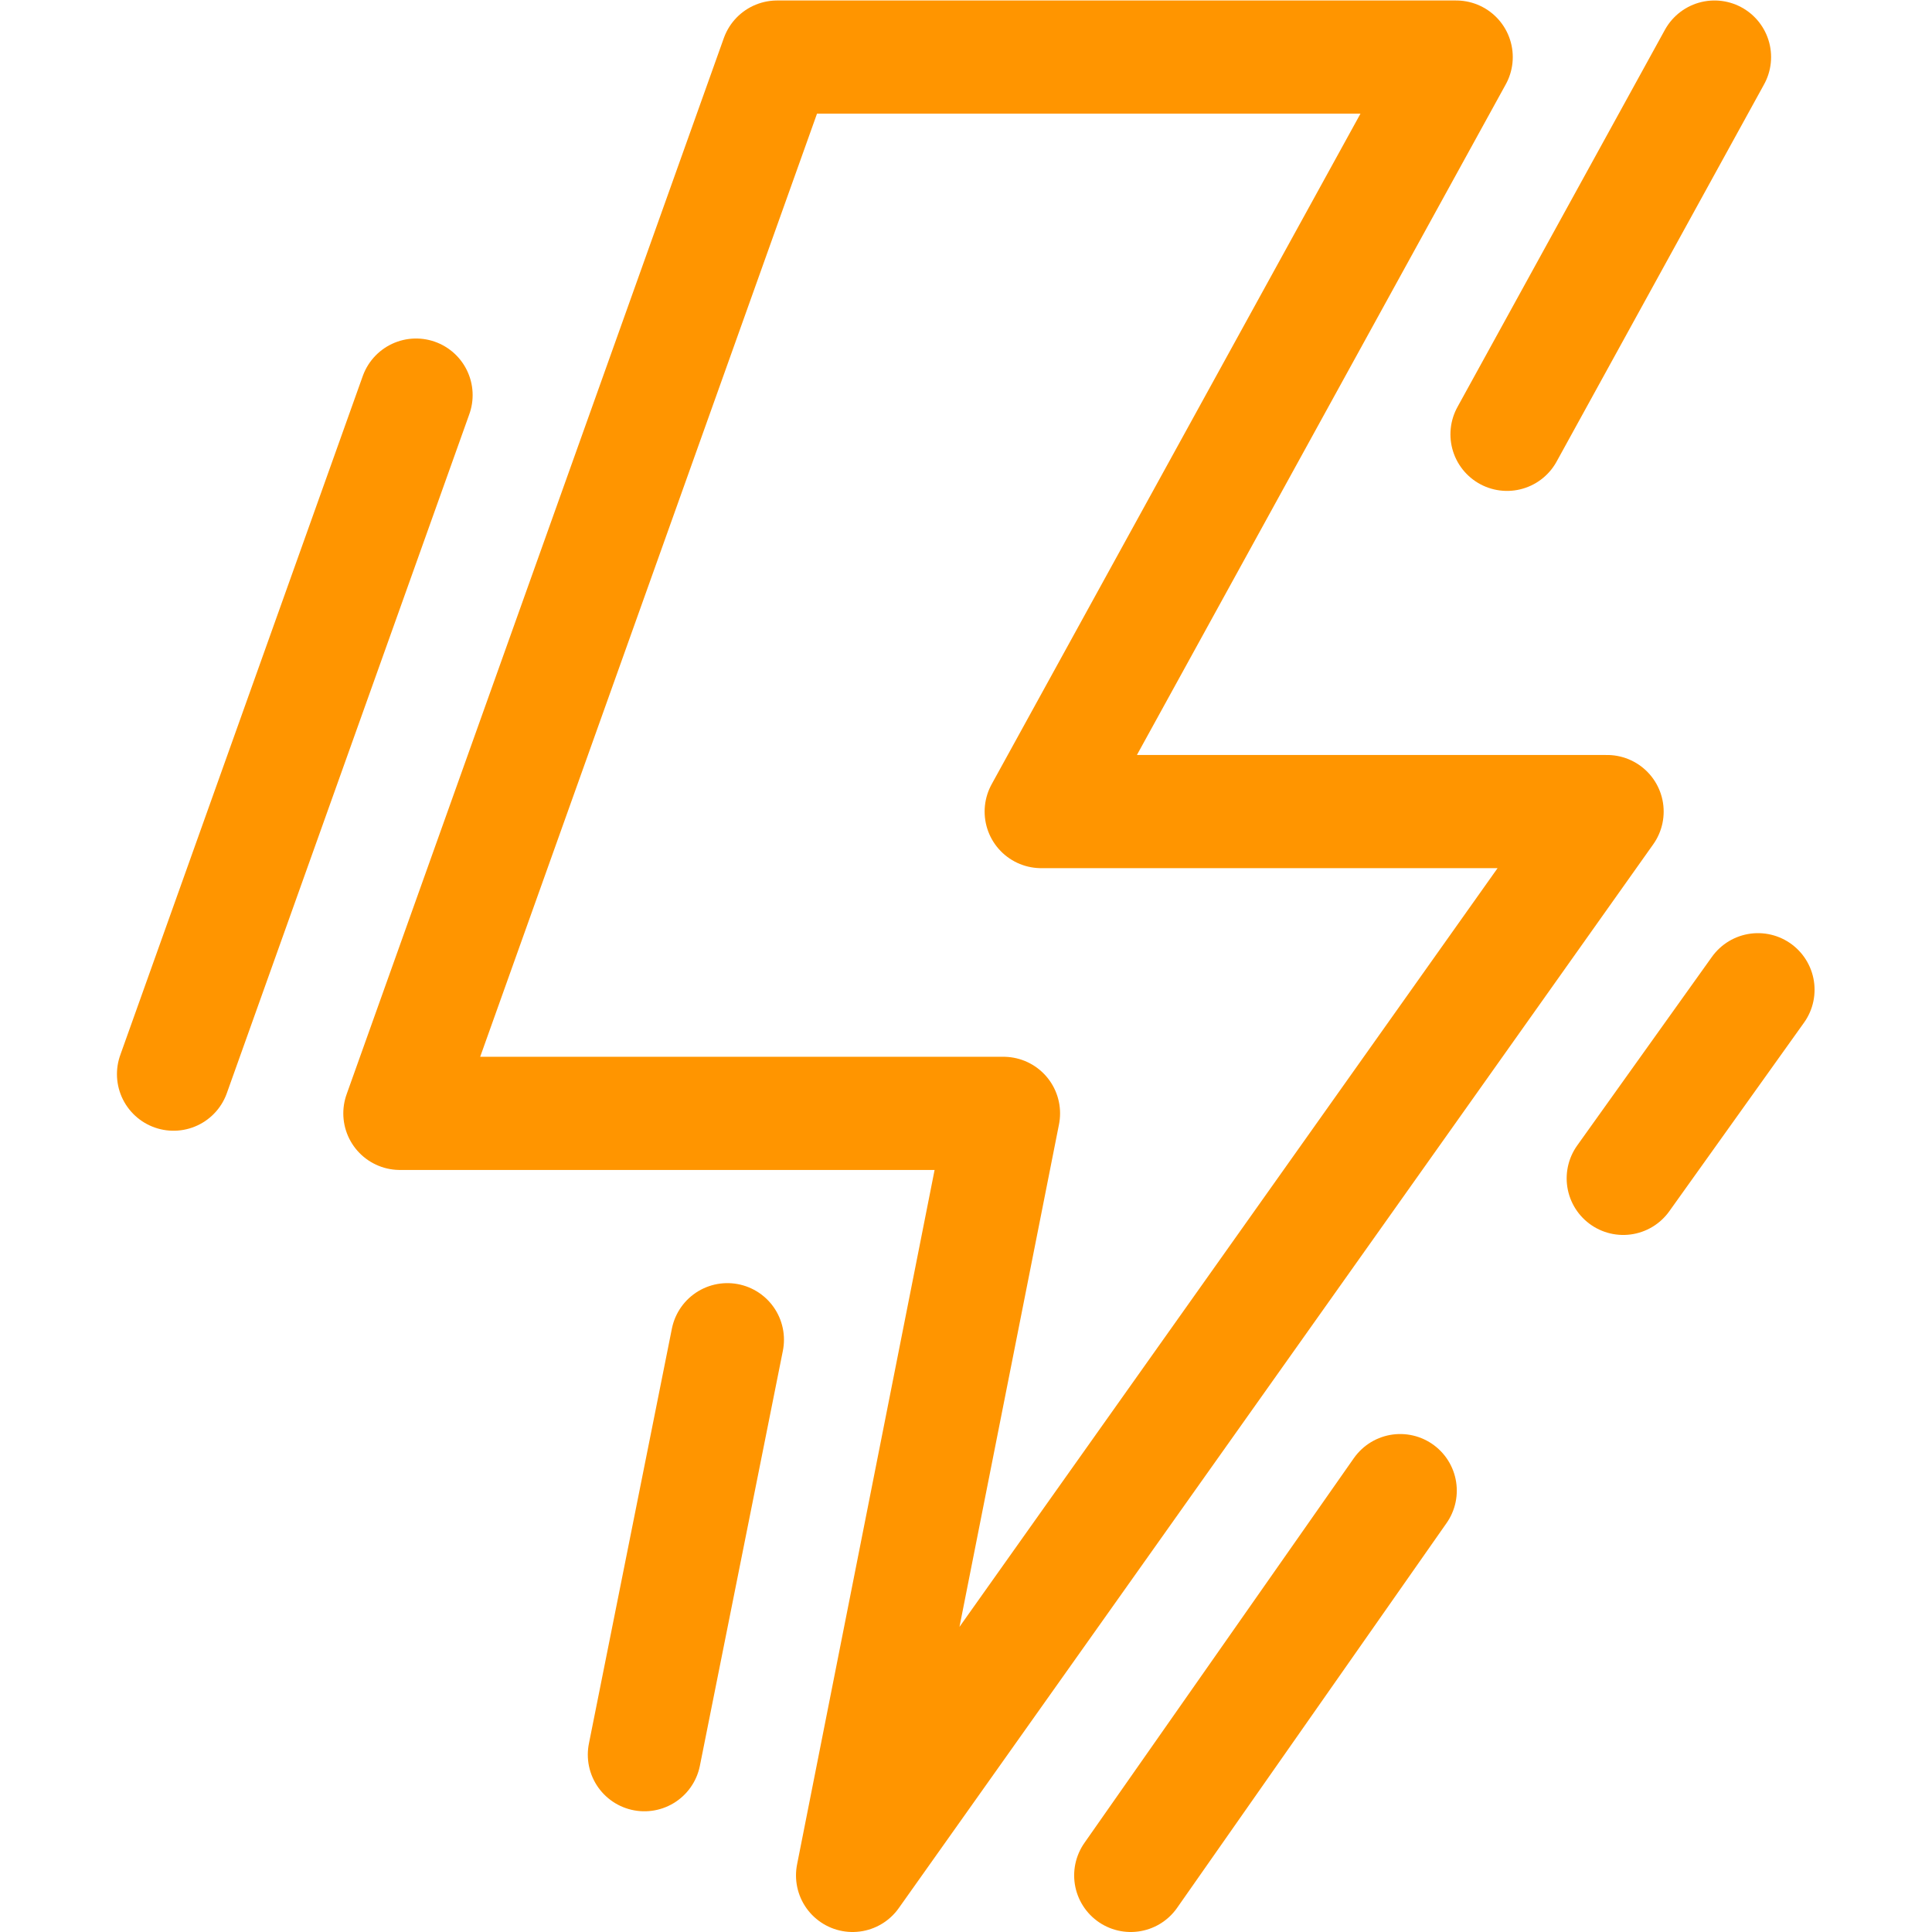 <svg version="1.1" id="svg3585" xml:space="preserve" width="300" height="300"
    viewBox="0 0 682.667 682.667" xmlns="http://www.w3.org/2000/svg"
    xmlns:svg="http://www.w3.org/2000/svg" xmlns:xlink="http://www.w3.org/1999/xlink"
    xmlns:svgjs="http://svgjs.dev/svgjs"><g width="100%" height="100%" transform="matrix(1,0,0,1,0,0)"><defs id="defs3589"><clipPath clipPathUnits="userSpaceOnUse" id="clipPath3599"><path d="M 0,512 H 512 V 0 H 0 Z" id="path3597" fill="#ff9500" fill-opacity="1" data-original-color="#000000ff" stroke="none" stroke-opacity="1"/></clipPath></defs><g id="g3591" transform="matrix(1.333,0,0,-1.333,0,682.667)"><g id="g3593"><g id="g3595" clip-path="url(#clipPath3599)"><g id="g3601" transform="translate(170.813,47)"><path d="M 0,0 21.998,110" style="stroke-linecap: round; stroke-linejoin: round; stroke-miterlimit: 10; stroke-dasharray: none;" id="path3603" fill="none" fill-opacity="1" stroke="#ff9500" stroke-opacity="1" data-original-stroke-color="#000000ff" stroke-width="30" data-original-stroke-width="30"/></g><g id="g3605" transform="translate(276,297)"><path d="M 0,0 110,200 H -70 L -170,-80 H -10 L -50,-282 150,0 Z" style="stroke-linecap: round; stroke-linejoin: round; stroke-miterlimit: 10; stroke-dasharray: none;" id="path3607" fill="none" fill-opacity="1" stroke="#ff9500" stroke-opacity="1" data-original-stroke-color="#000000ff" stroke-width="30" data-original-stroke-width="30"/></g><g id="g3609" transform="translate(110.285,407.397)"><path d="M 0,0 -64.285,-180" style="stroke-linecap: round; stroke-linejoin: round; stroke-miterlimit: 10; stroke-dasharray: none;" id="path3611" fill="none" fill-opacity="1" stroke="#ff9500" stroke-opacity="1" data-original-stroke-color="#000000ff" stroke-width="30" data-original-stroke-width="30"/></g><g id="g3613" transform="translate(454.475,497)"><path d="M 0,0 -55,-100" style="stroke-linecap: round; stroke-linejoin: round; stroke-miterlimit: 10; stroke-dasharray: none;" id="path3615" fill="none" fill-opacity="1" stroke="#ff9500" stroke-opacity="1" data-original-stroke-color="#000000ff" stroke-width="30" data-original-stroke-width="30"/></g><g id="g3617" transform="translate(371.162,117)"><path d="M 0,0 V 0 L -71.429,-102" style="stroke-linecap: round; stroke-linejoin: round; stroke-miterlimit: 10; stroke-dasharray: none;" id="path3619" fill="none" fill-opacity="1" stroke="#ff9500" stroke-opacity="1" data-original-stroke-color="#000000ff" stroke-width="30" data-original-stroke-width="30"/></g><g id="g3621" transform="translate(466,249.772)"><path d="M 0,0 -35.715,-50" style="stroke-linecap: round; stroke-linejoin: round; stroke-miterlimit: 10; stroke-dasharray: none;" id="path3623" fill="none" fill-opacity="1" stroke="#ff9500" stroke-opacity="1" data-original-stroke-color="#000000ff" stroke-width="30" data-original-stroke-width="30"/></g></g></g></g></g></svg>